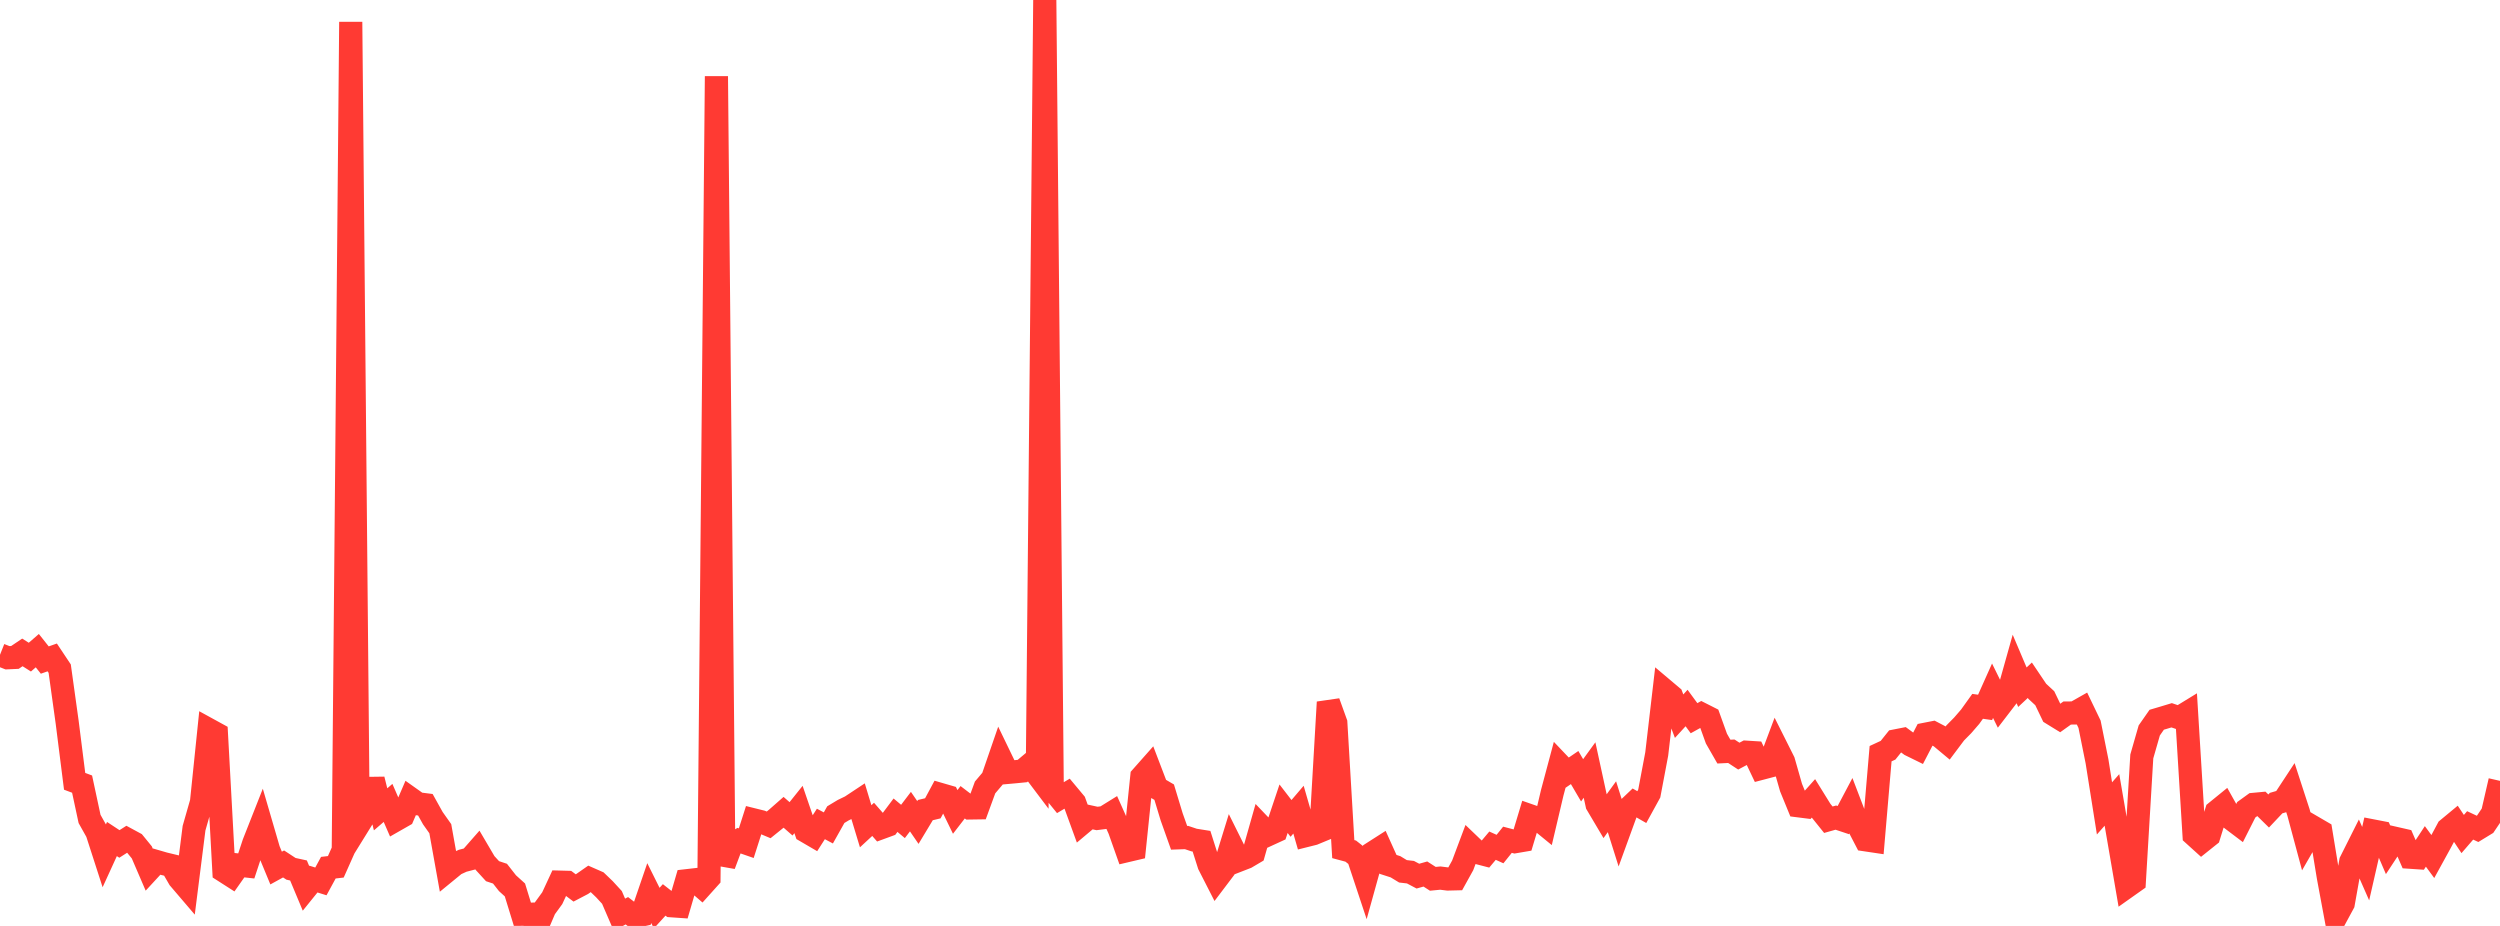 <?xml version="1.0" standalone="no"?>
<!DOCTYPE svg PUBLIC "-//W3C//DTD SVG 1.1//EN" "http://www.w3.org/Graphics/SVG/1.1/DTD/svg11.dtd">

<svg width="135" height="50" viewBox="0 0 135 50" preserveAspectRatio="none" 
  xmlns="http://www.w3.org/2000/svg"
  xmlns:xlink="http://www.w3.org/1999/xlink">


<polyline points="0.0, 35.359 0.403, 35.519 0.806, 35.501 1.209, 35.23 1.612, 35.485 2.015, 35.135 2.418, 35.643 2.821, 35.501 3.224, 36.106 3.627, 39.002 4.03, 42.191 4.433, 42.342 4.836, 44.222 5.239, 44.941 5.642, 46.189 6.045, 45.308 6.448, 45.573 6.851, 45.316 7.254, 45.534 7.657, 46.028 8.06, 46.964 8.463, 46.527 8.866, 46.644 9.269, 46.741 9.672, 47.437 10.075, 47.909 10.478, 44.722 10.881, 43.312 11.284, 39.407 11.687, 39.628 12.09, 47.031 12.493, 47.289 12.896, 46.716 13.299, 46.761 13.701, 45.541 14.104, 44.519 14.507, 45.901 14.91, 46.875 15.313, 46.653 15.716, 46.917 16.119, 47.005 16.522, 47.969 16.925, 47.47 17.328, 47.596 17.731, 46.855 18.134, 46.808 18.537, 45.904 18.94, 1.183 19.343, 44.571 19.746, 43.92 20.149, 42.089 20.552, 43.704 20.955, 43.357 21.358, 44.284 21.761, 44.054 22.164, 43.119 22.567, 43.405 22.97, 43.456 23.373, 44.18 23.776, 44.75 24.179, 46.995 24.582, 46.665 24.985, 46.481 25.388, 46.376 25.791, 45.917 26.194, 46.603 26.597, 47.044 27.0, 47.178 27.403, 47.692 27.806, 48.057 28.209, 49.369 28.612, 49.365 29.015, 50.0 29.418, 49.056 29.821, 48.503 30.224, 47.635 30.627, 47.646 31.03, 47.949 31.433, 47.738 31.836, 47.457 32.239, 47.634 32.642, 48.021 33.045, 48.46 33.448, 49.392 33.851, 49.181 34.254, 49.491 34.657, 49.405 35.06, 48.228 35.463, 49.037 35.866, 48.595 36.269, 48.911 36.672, 48.939 37.075, 47.559 37.478, 47.513 37.881, 47.862 38.284, 47.413 38.687, 4.116 39.09, 46.705 39.493, 45.632 39.896, 45.391 40.299, 45.531 40.701, 44.274 41.104, 44.374 41.507, 44.543 41.91, 44.218 42.313, 43.864 42.716, 44.217 43.119, 43.713 43.522, 44.887 43.925, 45.122 44.328, 44.493 44.731, 44.708 45.134, 43.99 45.537, 43.748 45.94, 43.553 46.343, 43.286 46.746, 44.618 47.149, 44.245 47.552, 44.707 47.955, 44.559 48.358, 44.021 48.761, 44.358 49.164, 43.828 49.567, 44.415 49.97, 43.745 50.373, 43.649 50.776, 42.899 51.179, 43.016 51.582, 43.844 51.985, 43.322 52.388, 43.63 52.791, 43.624 53.194, 42.522 53.597, 42.047 54.0, 40.877 54.403, 41.711 54.806, 41.675 55.209, 41.635 55.612, 41.297 56.015, 41.831 56.418, 0.0 56.821, 42.601 57.224, 43.096 57.627, 42.857 58.03, 43.34 58.433, 44.447 58.836, 44.109 59.239, 44.197 59.642, 44.146 60.045, 43.896 60.448, 44.796 60.851, 45.936 61.254, 45.841 61.657, 41.942 62.06, 41.487 62.463, 42.542 62.866, 42.777 63.269, 44.108 63.672, 45.241 64.075, 45.227 64.478, 45.362 64.881, 45.426 65.284, 46.693 65.687, 47.482 66.09, 46.949 66.493, 45.641 66.896, 46.452 67.299, 46.295 67.701, 46.058 68.104, 44.637 68.507, 45.059 68.91, 44.874 69.313, 43.671 69.716, 44.194 70.119, 43.721 70.522, 45.12 70.925, 45.019 71.328, 44.852 71.731, 37.919 72.134, 39.037 72.537, 45.852 72.94, 45.96 73.343, 46.278 73.746, 47.492 74.149, 46.041 74.552, 45.783 74.955, 46.676 75.358, 46.806 75.761, 47.051 76.164, 47.098 76.567, 47.311 76.97, 47.197 77.373, 47.456 77.776, 47.417 78.179, 47.467 78.582, 47.457 78.985, 46.729 79.388, 45.655 79.791, 46.041 80.194, 46.146 80.597, 45.667 81.0, 45.849 81.403, 45.347 81.806, 45.453 82.209, 45.384 82.612, 44.047 83.015, 44.188 83.418, 44.518 83.821, 42.807 84.224, 41.299 84.627, 41.723 85.03, 41.448 85.433, 42.136 85.836, 41.581 86.239, 43.439 86.642, 44.119 87.045, 43.563 87.448, 44.843 87.851, 43.735 88.254, 43.352 88.657, 43.584 89.06, 42.85 89.463, 40.717 89.866, 37.263 90.269, 37.603 90.672, 38.674 91.075, 38.233 91.478, 38.783 91.881, 38.56 92.284, 38.764 92.687, 39.884 93.09, 40.587 93.493, 40.567 93.896, 40.831 94.299, 40.618 94.701, 40.643 95.104, 41.49 95.507, 41.384 95.91, 40.314 96.313, 41.118 96.716, 42.528 97.119, 43.513 97.522, 43.564 97.925, 43.113 98.328, 43.764 98.731, 44.265 99.134, 44.151 99.537, 44.285 99.94, 43.523 100.343, 44.575 100.746, 45.351 101.149, 45.411 101.552, 40.699 101.955, 40.512 102.358, 40.008 102.761, 39.929 103.164, 40.227 103.567, 40.425 103.97, 39.649 104.373, 39.57 104.776, 39.781 105.179, 40.117 105.582, 39.579 105.985, 39.17 106.388, 38.704 106.791, 38.142 107.194, 38.199 107.597, 37.299 108.0, 38.118 108.403, 37.593 108.806, 36.159 109.209, 37.109 109.612, 36.733 110.015, 37.332 110.418, 37.705 110.821, 38.544 111.224, 38.792 111.627, 38.504 112.03, 38.5 112.433, 38.272 112.836, 39.11 113.239, 41.114 113.642, 43.653 114.045, 43.196 114.448, 45.534 114.851, 47.879 115.254, 47.594 115.657, 40.848 116.06, 39.444 116.463, 38.866 116.866, 38.747 117.269, 38.625 117.672, 38.762 118.075, 38.515 118.478, 45.084 118.881, 45.449 119.284, 45.127 119.687, 43.828 120.09, 43.5 120.493, 44.22 120.896, 44.525 121.299, 43.727 121.701, 43.436 122.104, 43.398 122.507, 43.794 122.91, 43.367 123.313, 43.25 123.716, 42.637 124.119, 43.875 124.522, 45.376 124.925, 44.675 125.328, 44.91 125.731, 47.363 126.134, 49.527 126.537, 48.783 126.94, 46.524 127.343, 45.721 127.746, 46.638 128.149, 44.873 128.552, 44.951 128.955, 45.888 129.358, 45.274 129.761, 45.366 130.164, 46.291 130.567, 46.318 130.97, 45.705 131.373, 46.254 131.776, 45.519 132.179, 44.766 132.582, 44.432 132.985, 45.038 133.388, 44.571 133.791, 44.76 134.194, 44.514 134.597, 43.916 135.0, 42.167" fill="none" stroke="#ff3a33" stroke-width="1.25"/>

</svg>
